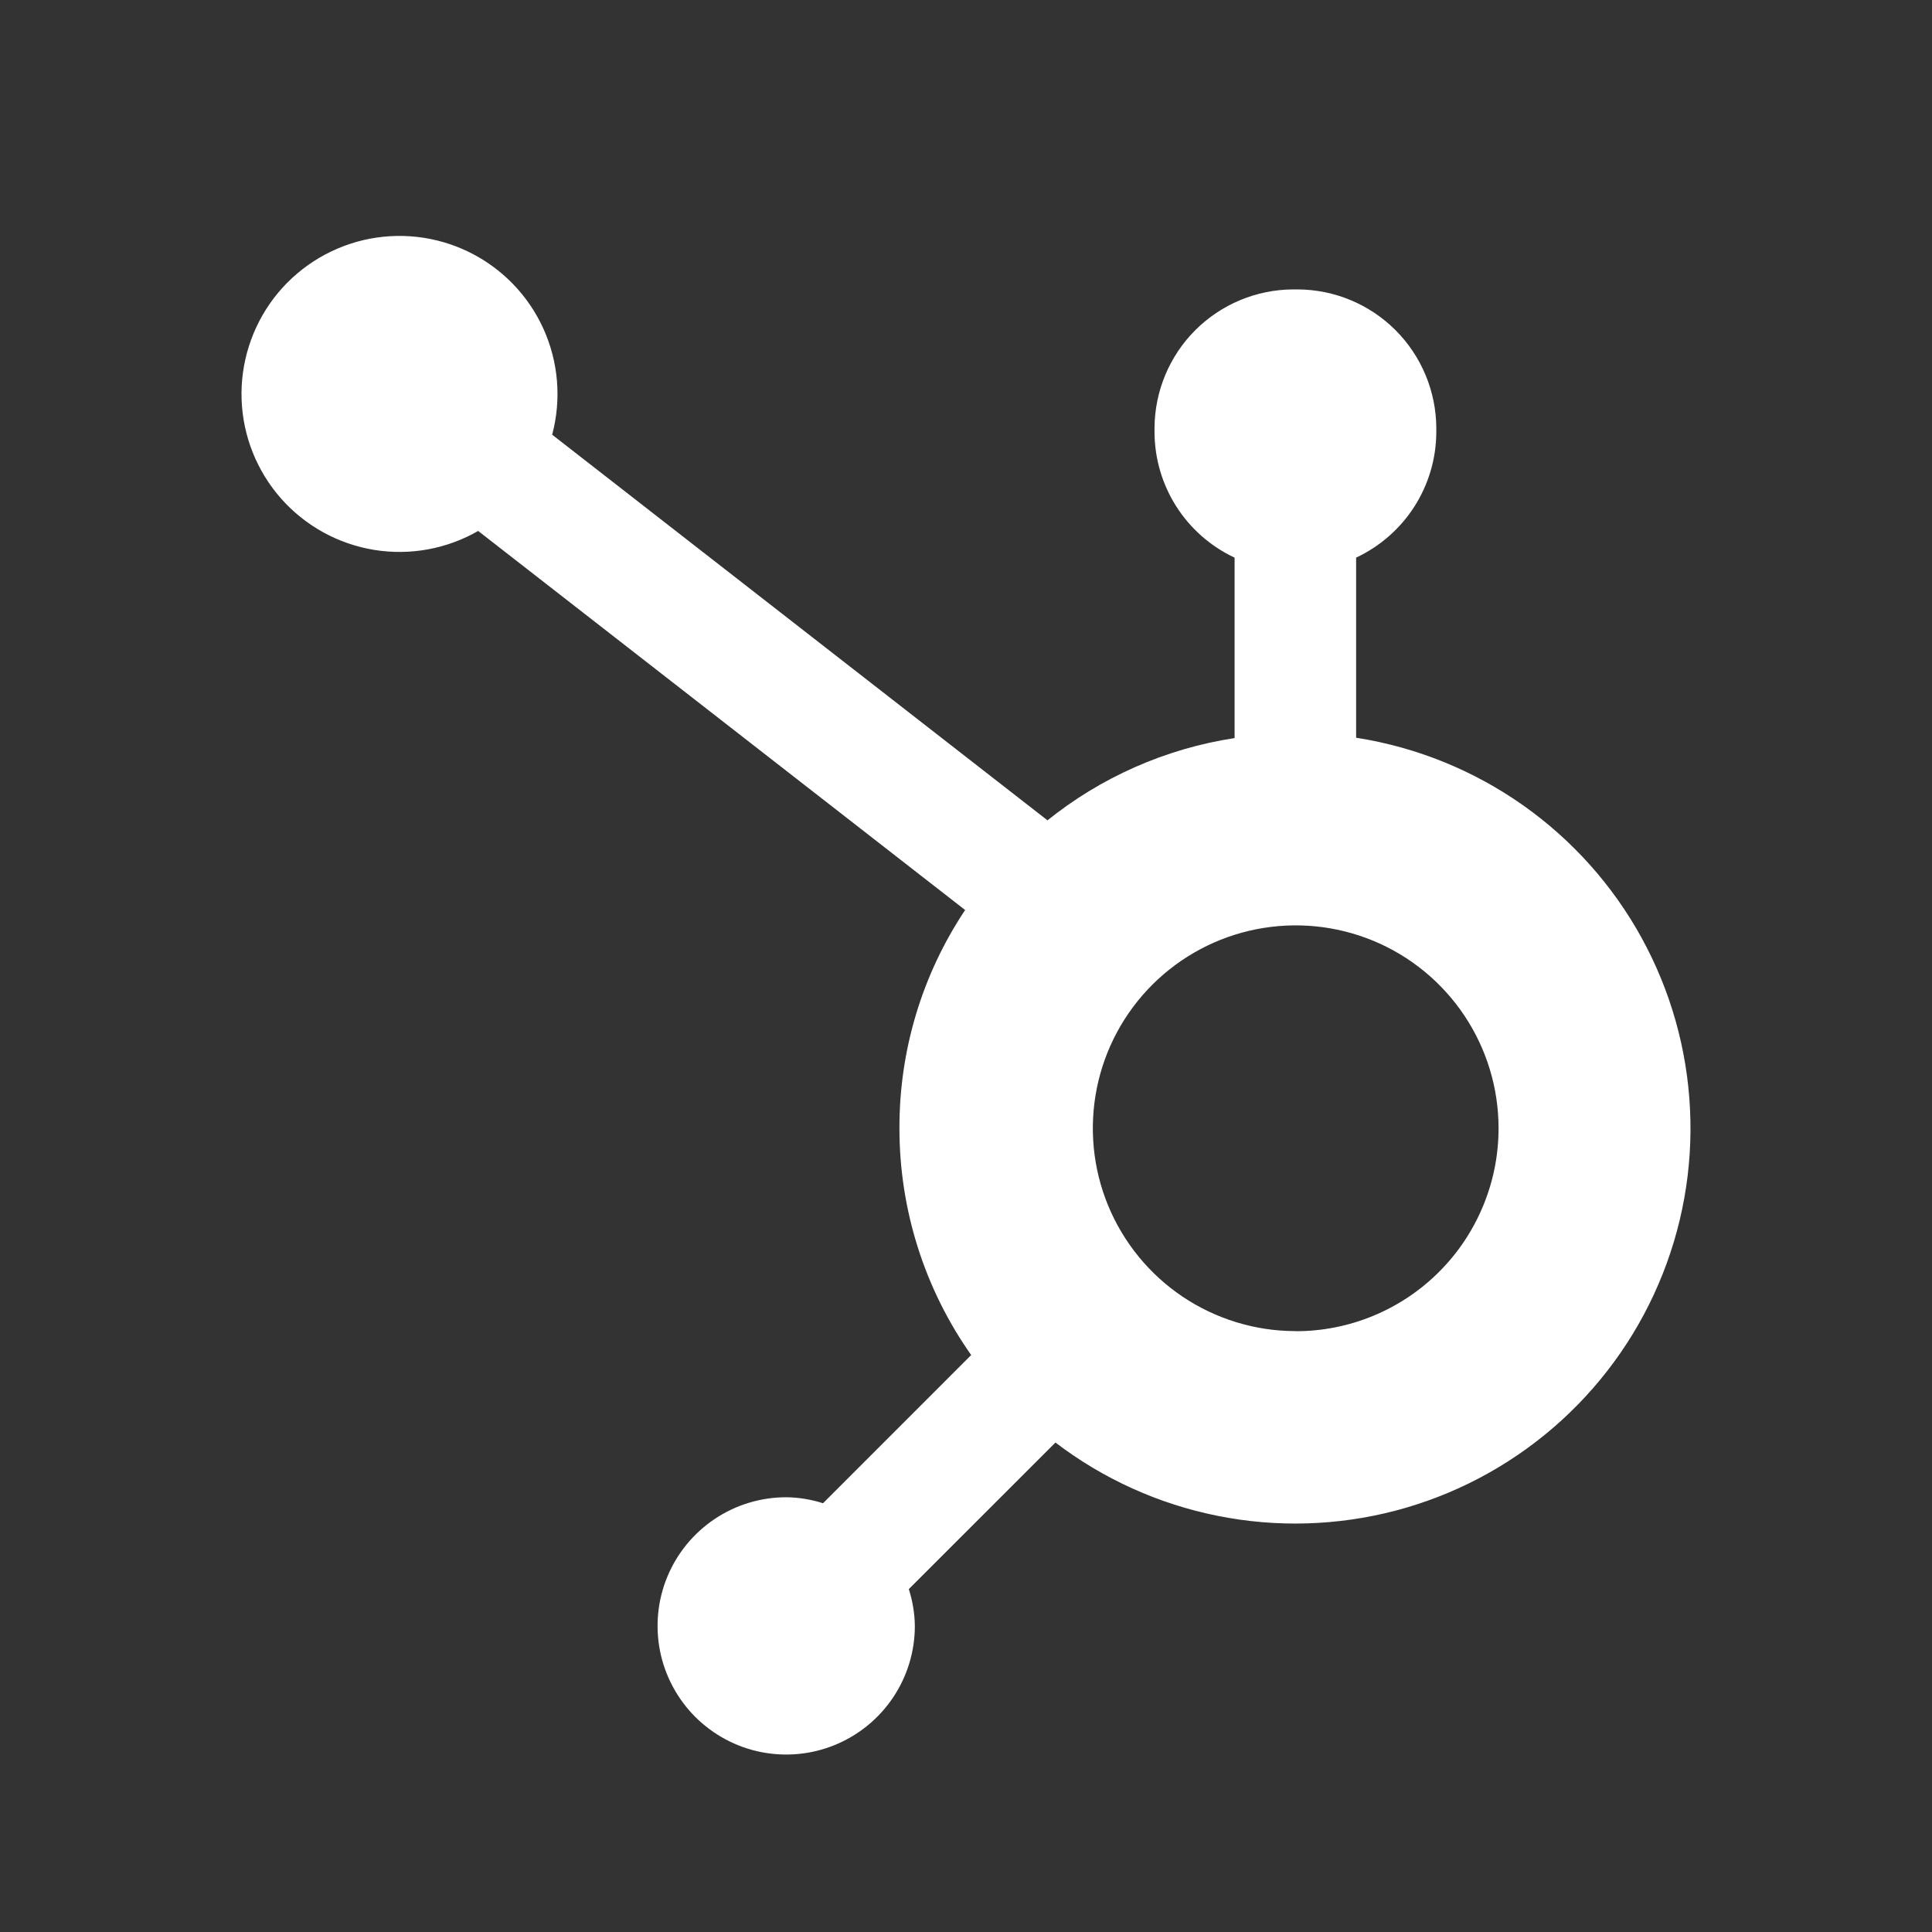 <svg width="40" height="40" viewBox="0 0 40 40" fill="none" xmlns="http://www.w3.org/2000/svg">
<rect x="0" y="0" width="40" height="40" fill="#333333" stroke="none"/>
<path d="M28.077 15.273V11.545C28.57 11.314 28.988 10.948 29.282 10.49C29.576 10.031 29.734 9.498 29.737 8.954V8.866C29.735 8.105 29.431 7.375 28.893 6.836C28.355 6.298 27.625 5.994 26.864 5.992H26.776C26.015 5.994 25.286 6.298 24.747 6.836C24.209 7.374 23.906 8.103 23.903 8.865V8.952C23.906 9.494 24.061 10.024 24.351 10.481C24.641 10.938 25.055 11.304 25.543 11.537L25.561 11.545V15.281C24.135 15.499 22.793 16.091 21.671 16.997L21.687 16.984L11.432 9C11.627 8.268 11.562 7.492 11.249 6.802C10.936 6.113 10.393 5.554 9.714 5.22C9.034 4.886 8.26 4.798 7.523 4.971C6.786 5.145 6.132 5.568 5.672 6.169C5.213 6.771 4.976 7.513 5.002 8.27C5.028 9.026 5.316 9.75 5.817 10.319C6.317 10.886 6.999 11.263 7.747 11.385C8.494 11.506 9.26 11.365 9.915 10.984L9.899 10.992L19.982 18.841C19.091 20.177 18.618 21.749 18.622 23.355C18.62 25.048 19.145 26.7 20.125 28.08L20.108 28.054L17.04 31.123C16.794 31.044 16.538 31.002 16.28 30.999H16.277C15.751 30.999 15.236 31.155 14.798 31.448C14.36 31.741 14.018 32.157 13.817 32.643C13.615 33.13 13.563 33.665 13.665 34.182C13.768 34.699 14.022 35.173 14.394 35.546C14.767 35.918 15.241 36.172 15.758 36.275C16.275 36.377 16.81 36.325 17.297 36.123C17.783 35.921 18.199 35.58 18.492 35.142C18.785 34.704 18.941 34.189 18.941 33.662C18.937 33.397 18.893 33.135 18.81 32.883L18.816 32.901L21.852 29.866C22.841 30.621 23.99 31.14 25.21 31.384C26.43 31.629 27.69 31.591 28.894 31.276C30.097 30.96 31.213 30.373 32.156 29.561C33.099 28.749 33.845 27.733 34.336 26.589C34.827 25.446 35.051 24.206 34.99 22.963C34.93 21.72 34.587 20.507 33.987 19.416C33.388 18.326 32.547 17.387 31.53 16.67C30.512 15.953 29.345 15.478 28.116 15.28L28.069 15.273H28.077ZM26.814 27.559C25.984 27.557 25.173 27.308 24.484 26.846C23.795 26.383 23.259 25.726 22.942 24.958C22.626 24.191 22.545 23.347 22.708 22.533C22.871 21.719 23.272 20.972 23.86 20.385C24.448 19.799 25.196 19.4 26.01 19.239C26.824 19.078 27.668 19.161 28.435 19.479C29.202 19.797 29.857 20.336 30.318 21.026C30.779 21.716 31.026 22.527 31.026 23.358V23.36C31.026 23.912 30.918 24.458 30.706 24.968C30.495 25.478 30.186 25.941 29.796 26.331C29.406 26.722 28.942 27.031 28.433 27.242C27.923 27.453 27.376 27.562 26.825 27.561L26.814 27.559Z" fill="white"/>
</svg>
